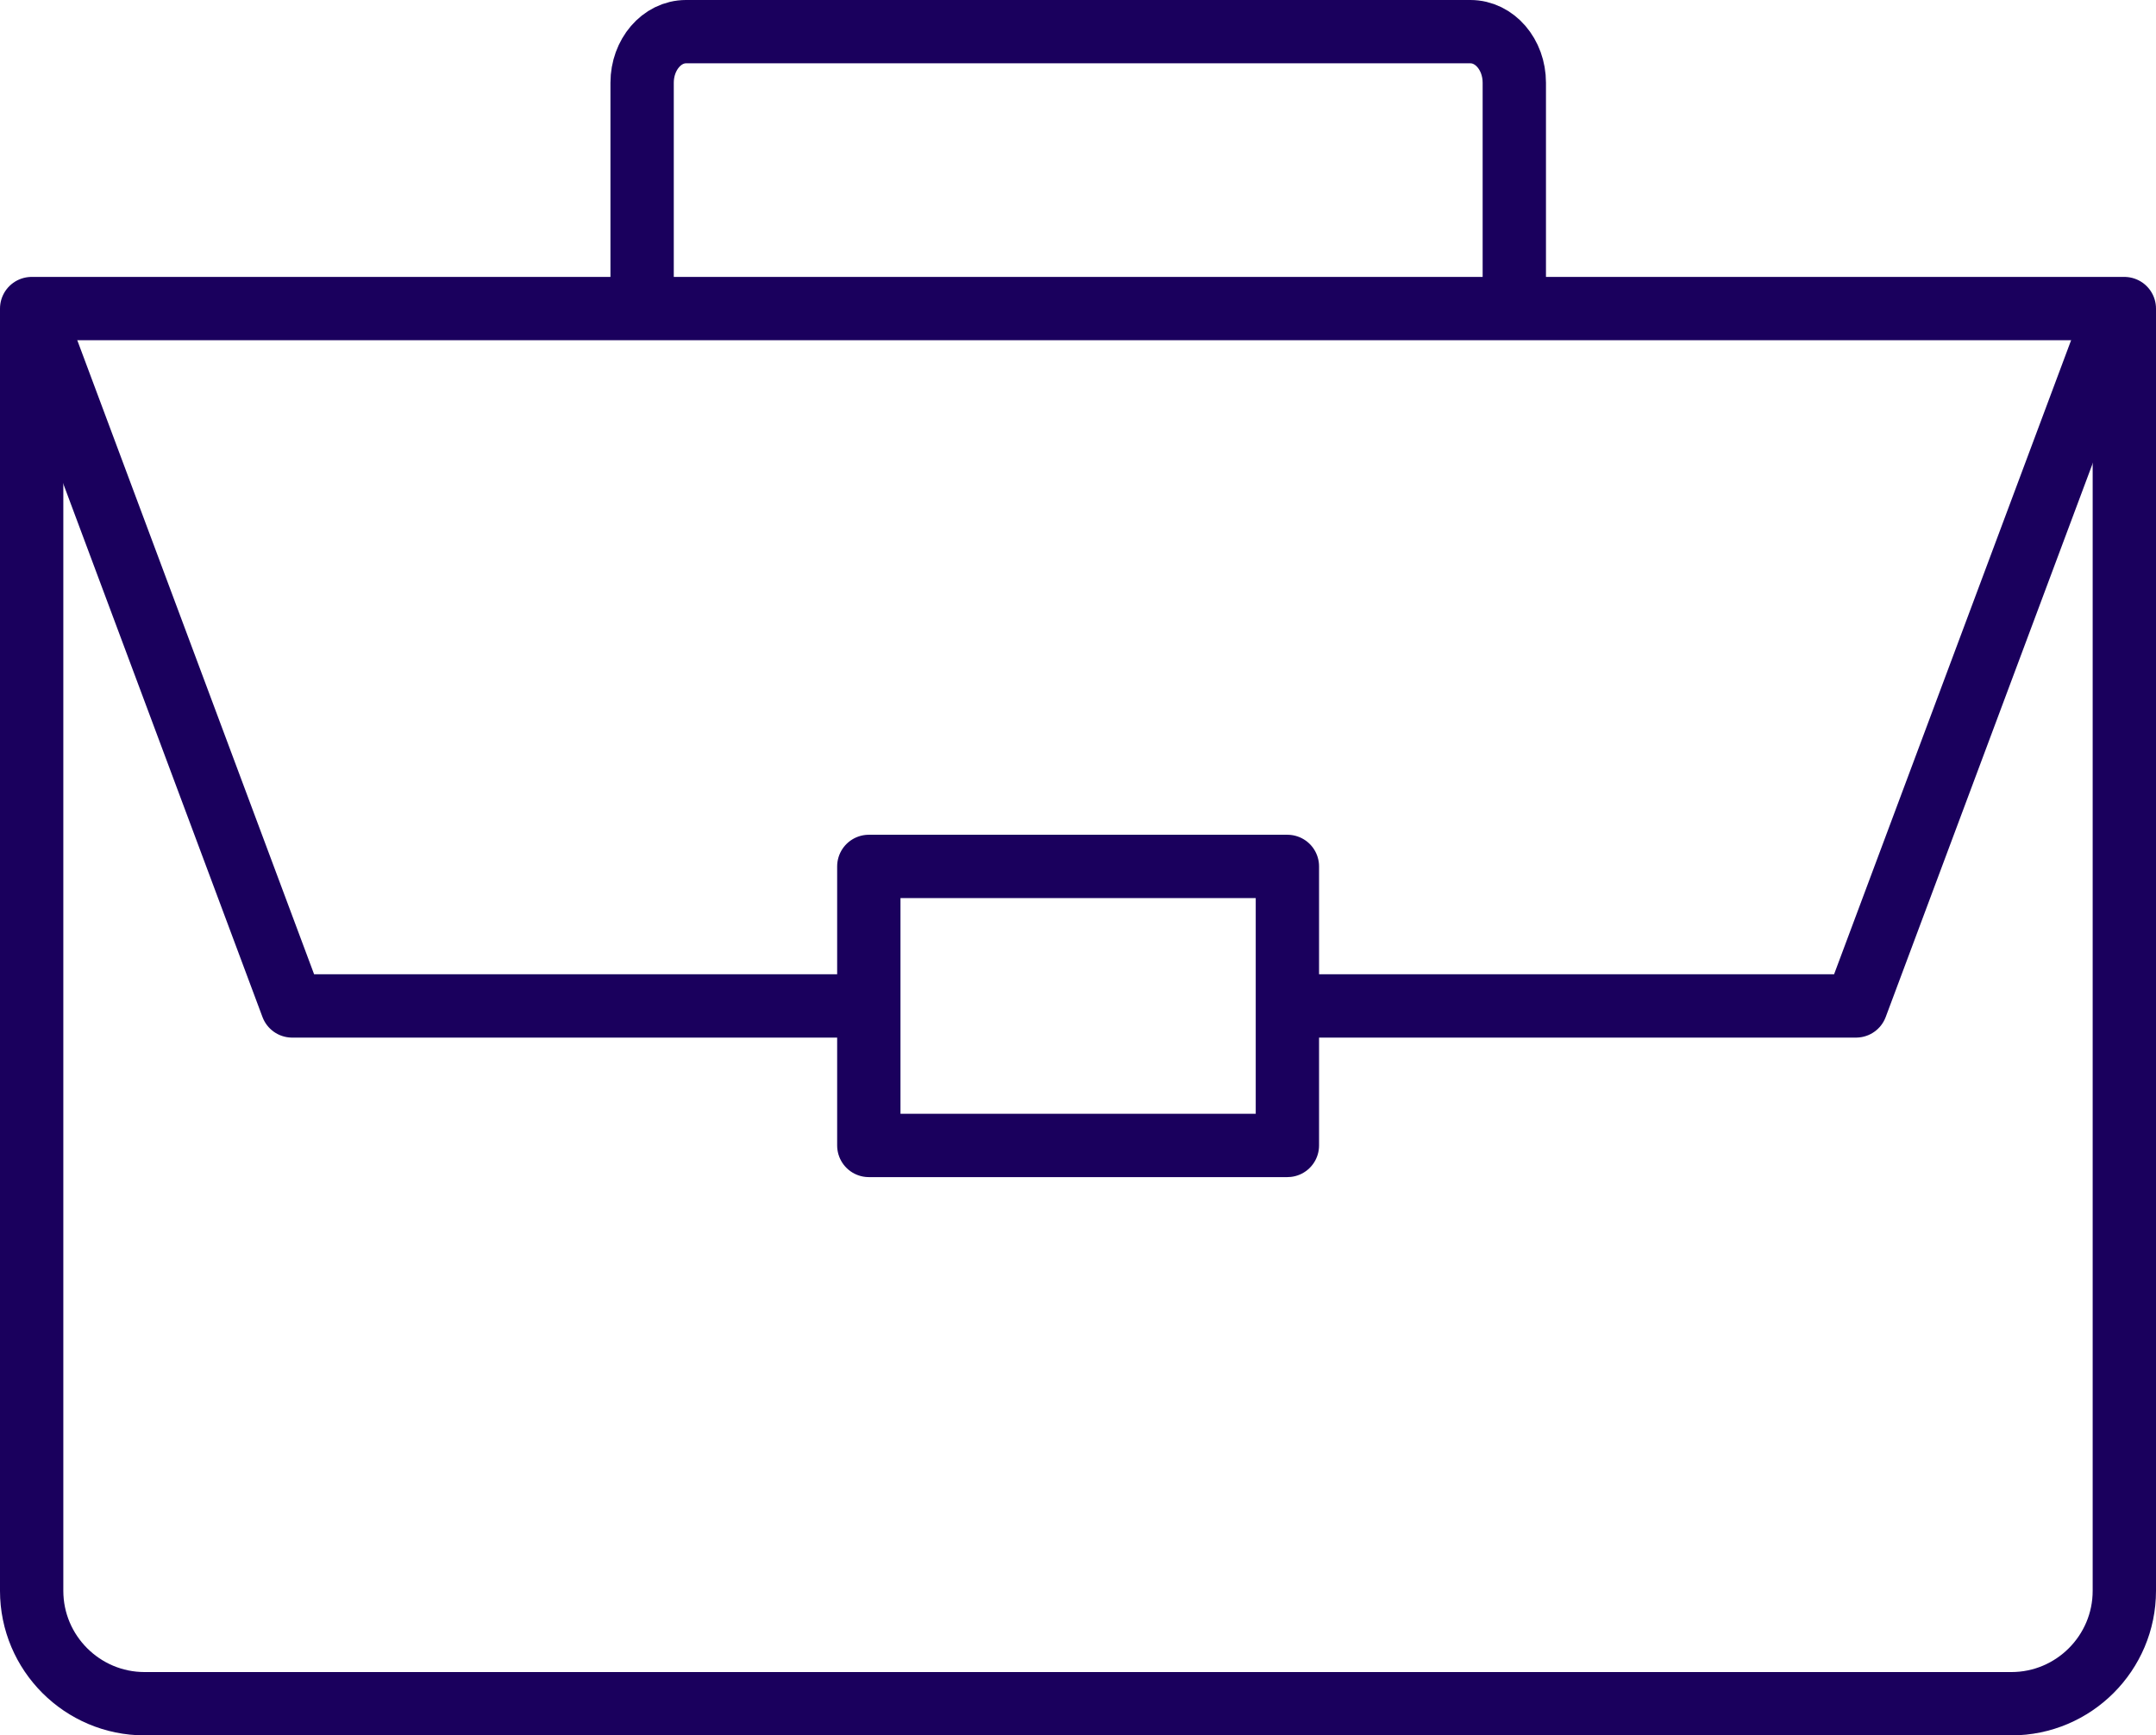 <svg id="_レイヤー_2" xmlns="http://www.w3.org/2000/svg" viewBox="0 0 102.14 82.21"><defs><style>.cls-1{fill:none;stroke:#1a005d;stroke-linejoin:round;stroke-width:3px}</style></defs><g id="_デザイン"><path class="cls-1" d="M30.42 14.62V3.92c0-1.33.93-2.42 2.08-2.42h37.16c1.15 0 2.08 1.08 2.08 2.42v10.7m-70.24 0h99.14v60.75c0 2.95-2.4 5.35-5.35 5.35H6.85c-2.95 0-5.35-2.4-5.35-5.35V14.62z"/><path class="cls-1" d="M1.5 14.62l12.34 33.04h27.32m59.12-33.04L87.93 47.66H60.99m-19.83-6.61h19.83v13.22H41.16z"/></g></svg>